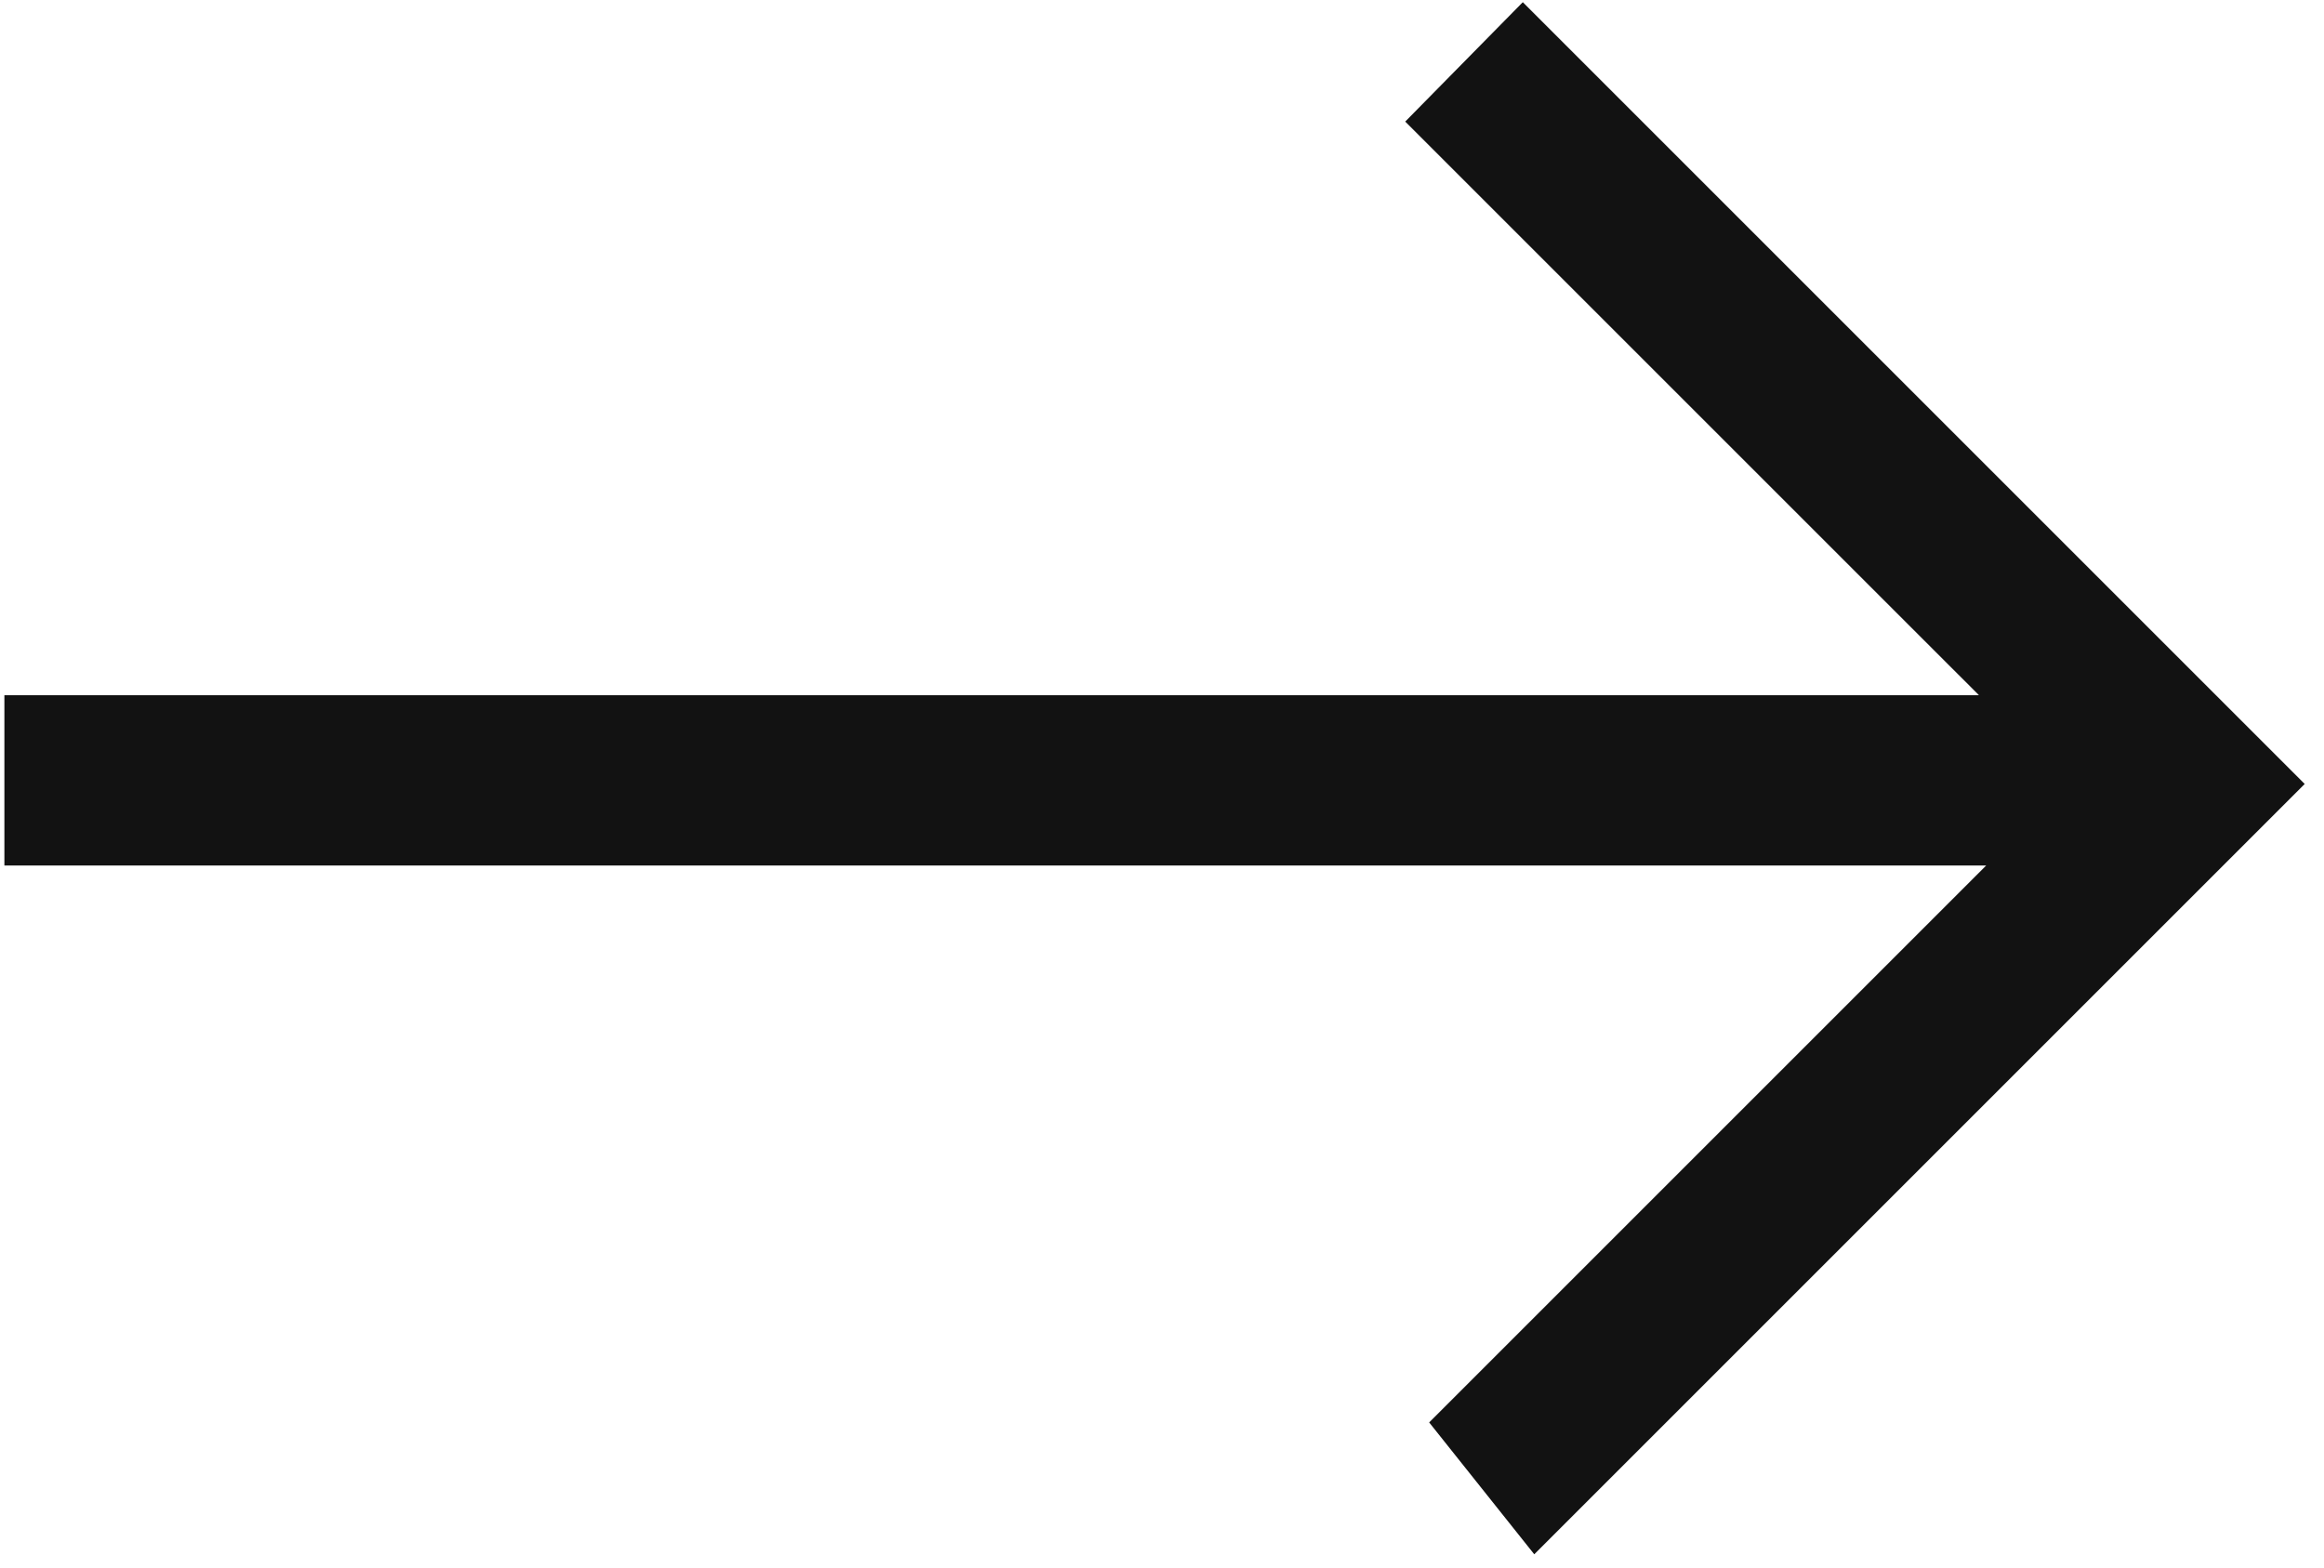 <?xml version="1.0" encoding="UTF-8"?> <svg xmlns="http://www.w3.org/2000/svg" width="83" height="56" viewBox="0 0 83 56" fill="none"><path d="M54.795 55.519L51.042 50.809L67.718 34.133L70.936 30.915L66.385 30.915L0.157 30.915L0.157 24.832L66.127 24.832L70.677 24.832L67.459 21.615L50.187 4.343L54.386 0.078L82.311 28.003L54.795 55.519Z" fill="#121212"></path></svg> 